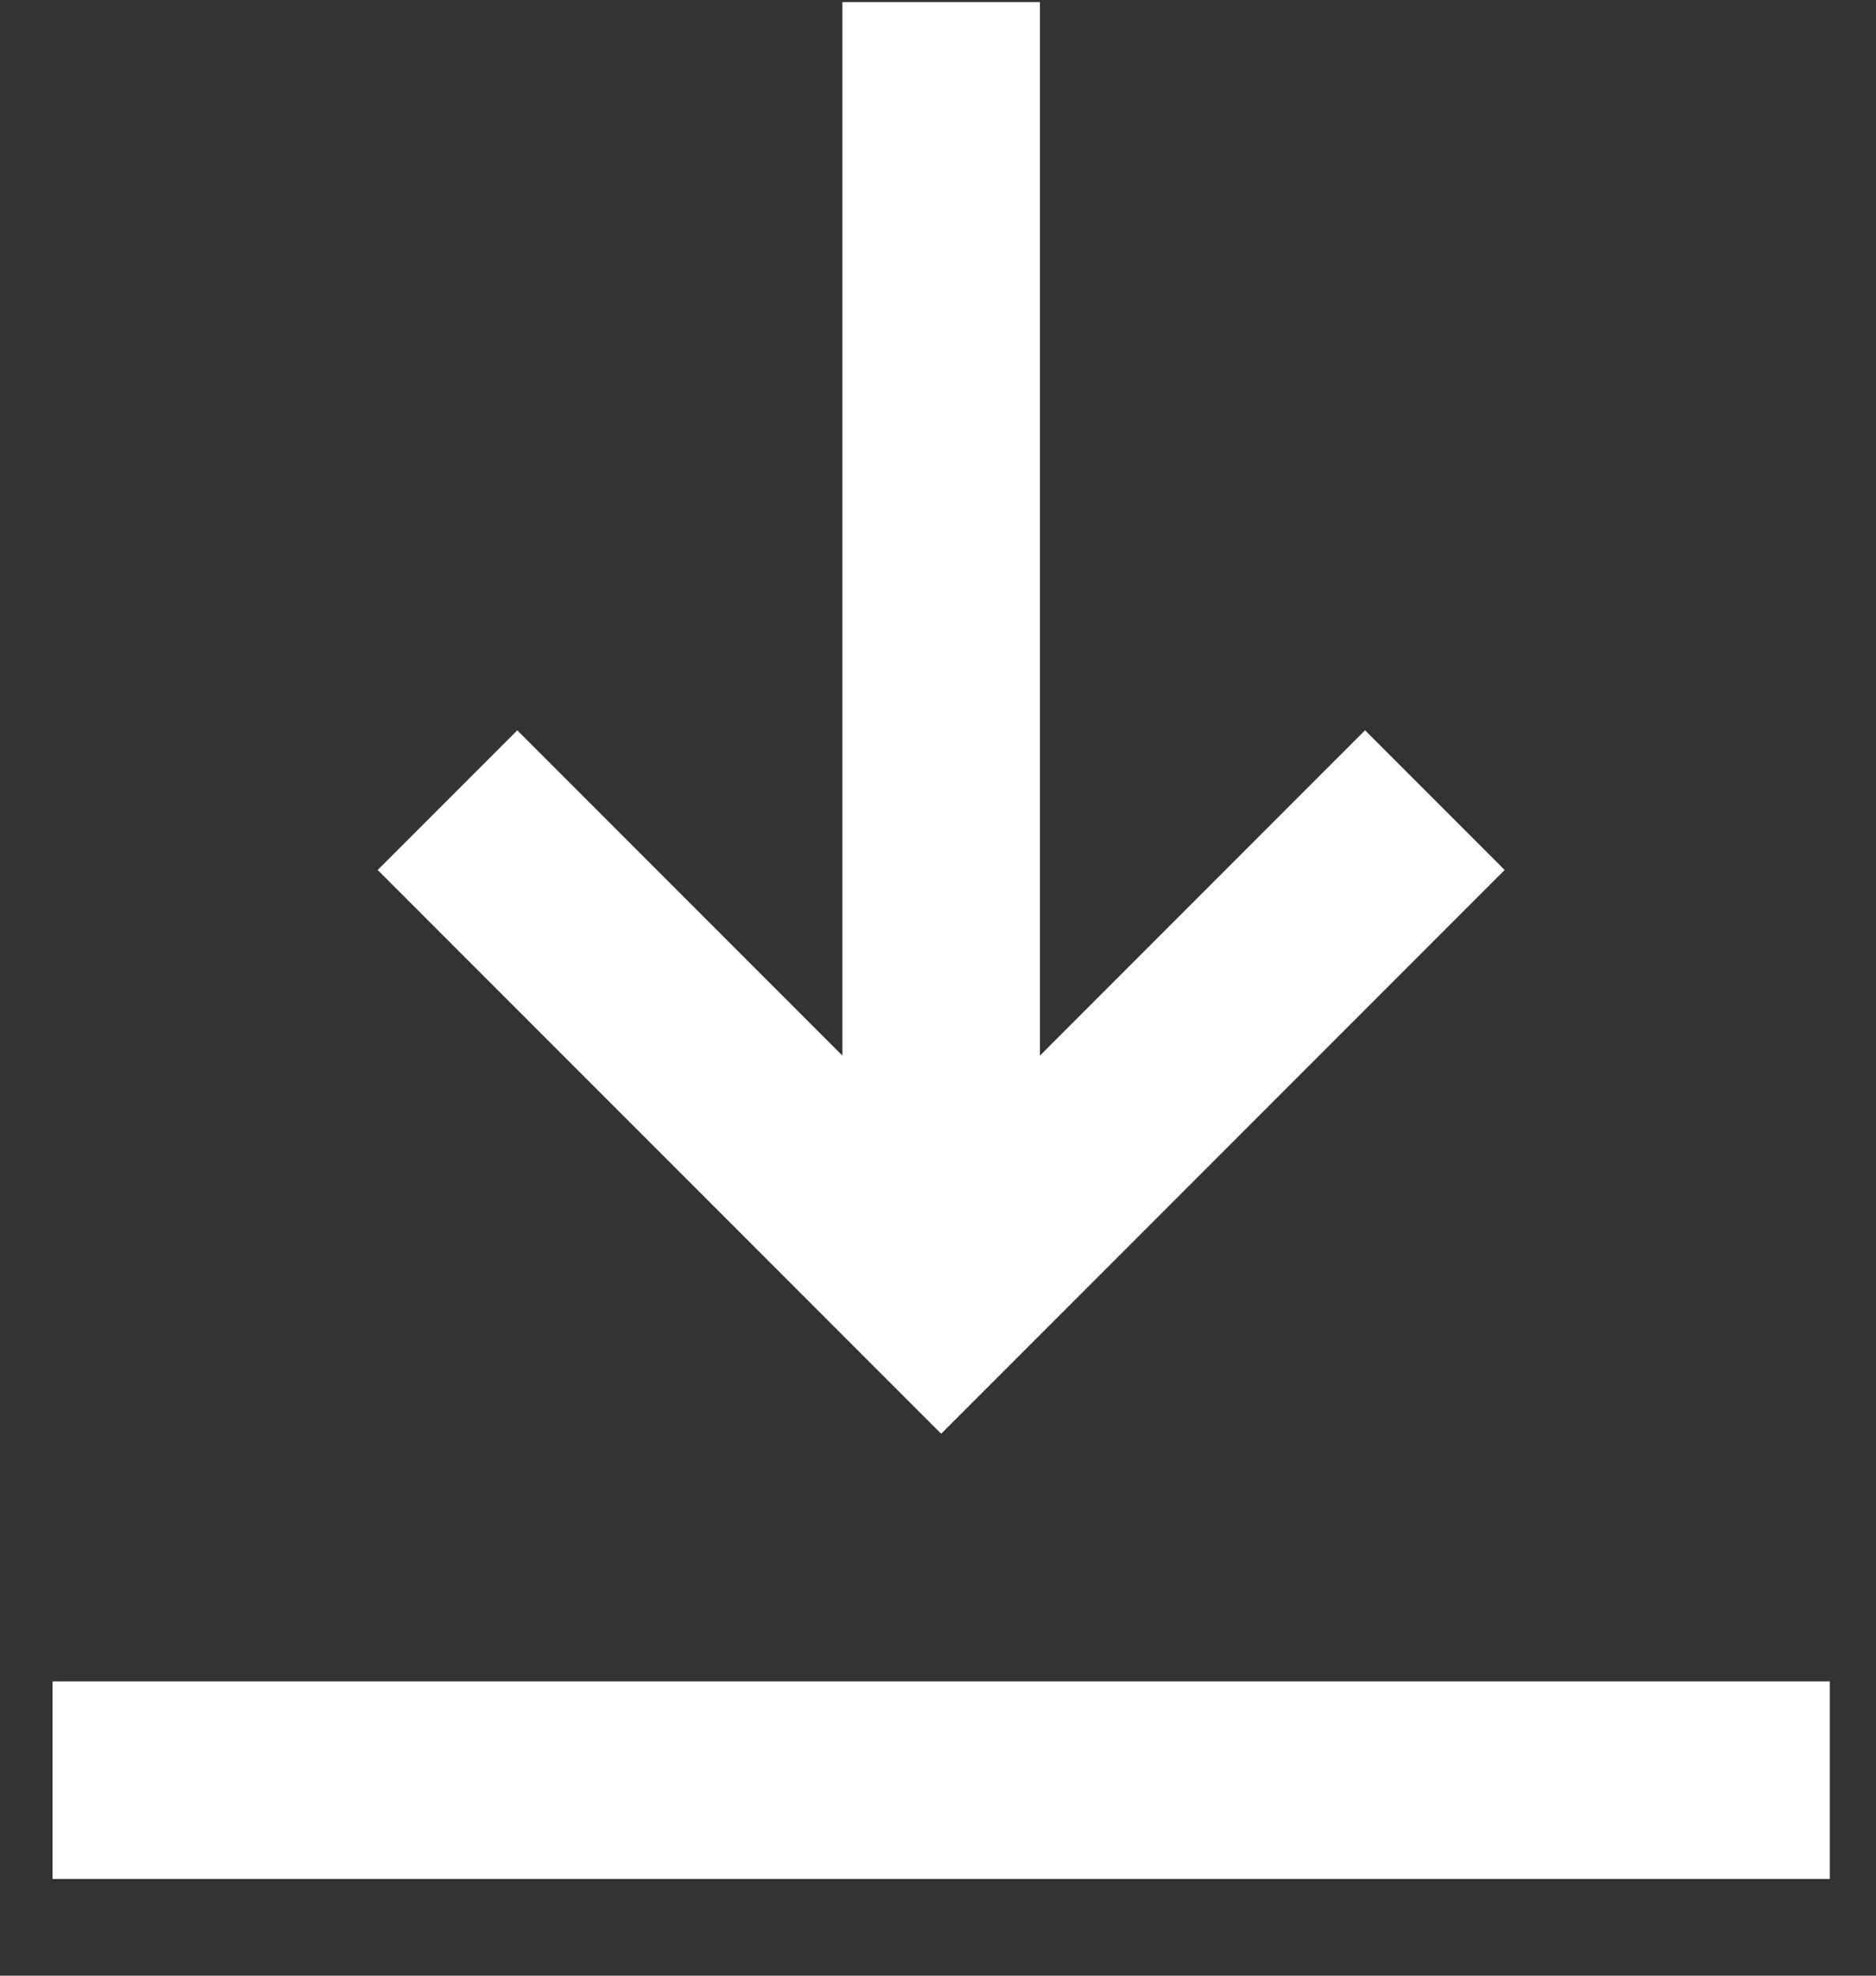 <?xml version="1.0" encoding="UTF-8"?> <svg xmlns="http://www.w3.org/2000/svg" width="19" height="20" viewBox="0 0 19 20" fill="none"><rect x="0" y="0" width="19" height="20" fill="#333333" stroke="none"/> <path d="M15.239 8.807L13.825 7.393L10.532 10.686V0.021H8.532V10.686L5.239 7.393L3.825 8.807L9.532 14.514L15.239 8.807ZM0.532 17.021V19.021H18.532V17.021H0.532Z" fill="white"></path> </svg> 